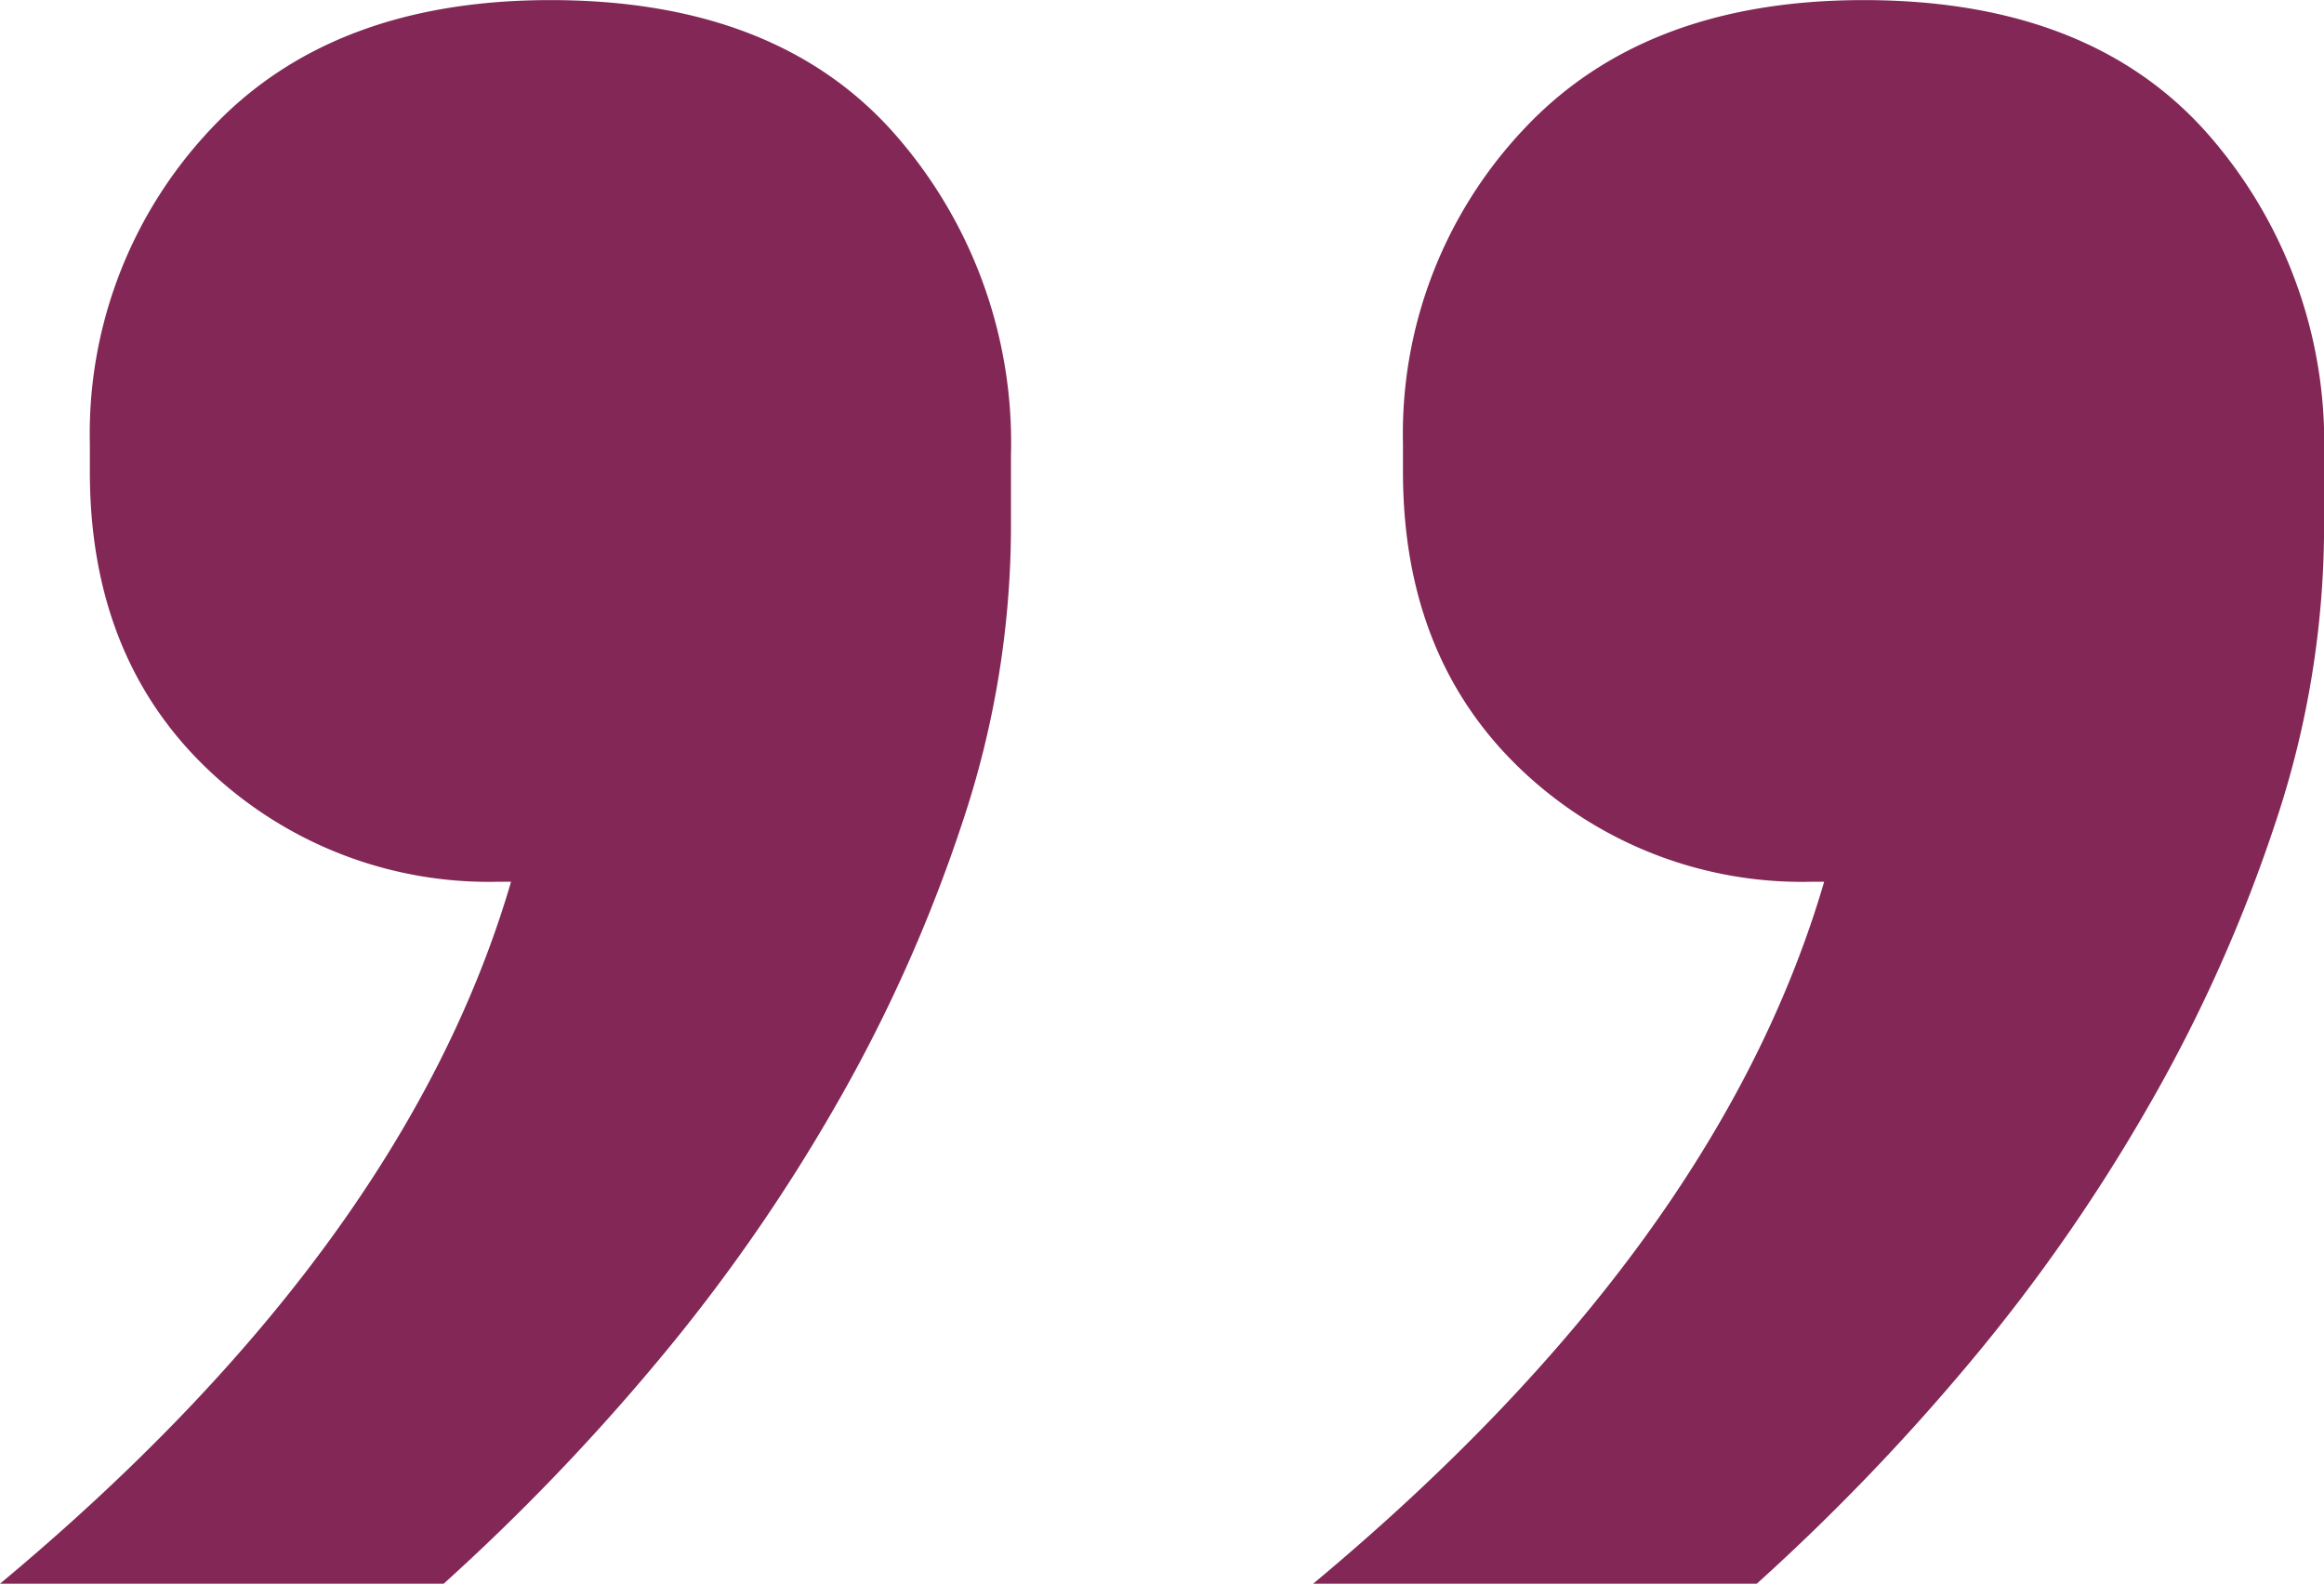 <svg xmlns="http://www.w3.org/2000/svg" width="140.872" height="96" viewBox="0 0 140.872 96">
  <path id="Path_246" data-name="Path 246" d="M-46.4-53.6q24.511-20.426,30.979-42.553H-16.1a24.677,24.677,0,0,1-17.7-6.808Q-40.953-109.77-40.953-121v-1.7a26.893,26.893,0,0,1,7.319-19.064q7.319-7.83,20.6-7.83,13.617,0,20.766,8a28.323,28.323,0,0,1,7.149,19.574v4.426a56.68,56.68,0,0,1-2.894,17.7,92.569,92.569,0,0,1-7.66,17.191A107.173,107.173,0,0,1-6.57-67.047,132.36,132.36,0,0,1-19.506-53.6Zm79.6,0Q57.706-74.026,64.174-96.153h-.681a24.677,24.677,0,0,1-17.7-6.808Q38.643-109.77,38.643-121v-1.7a26.893,26.893,0,0,1,7.319-19.064q7.319-7.83,20.6-7.83,13.617,0,20.766,8a28.323,28.323,0,0,1,7.149,19.574v4.426a56.68,56.68,0,0,1-2.894,17.7,92.57,92.57,0,0,1-7.66,17.191,107.172,107.172,0,0,1-10.894,15.66A132.36,132.36,0,0,1,60.089-53.6Z" transform="translate(46.4 149.6)" fill="#822756"/>
</svg>
